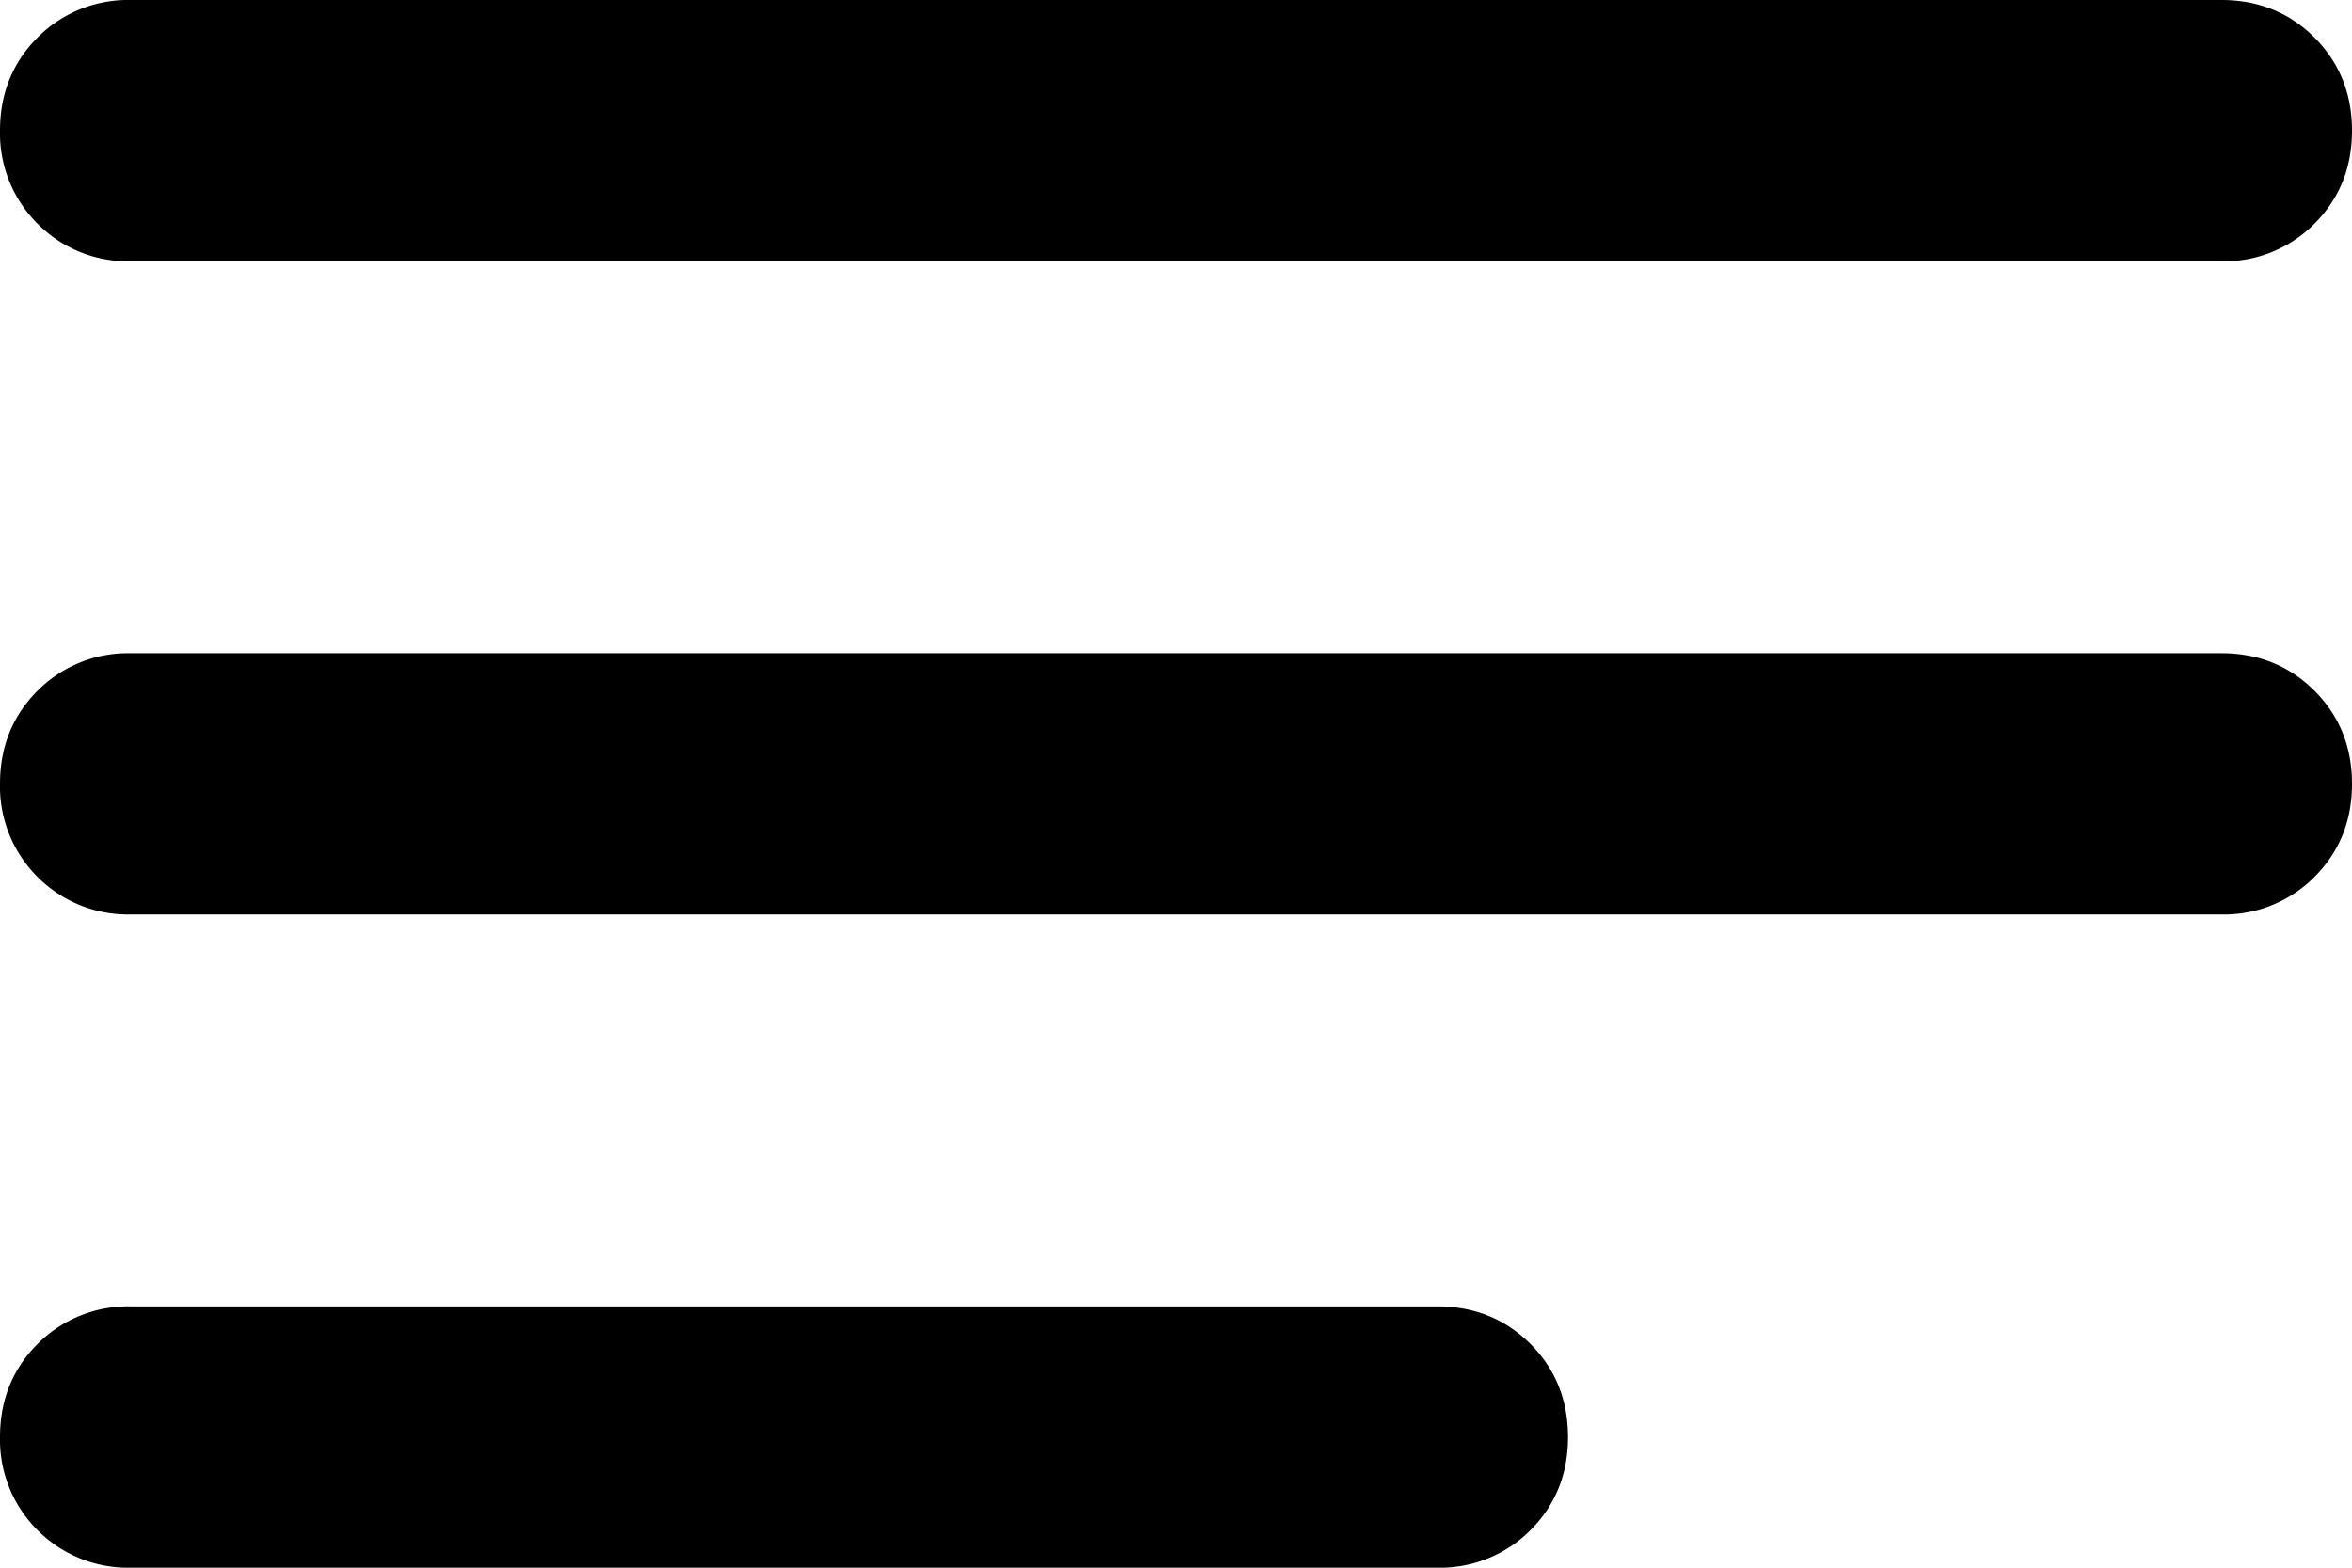 <svg xmlns="http://www.w3.org/2000/svg" width="24" height="16"><path d="M1.333 16a1.3 1.3 0 0 1-.95-.383 1.3 1.3 0 0 1-.383-.95q0-.567.383-.95a1.3 1.3 0 0 1 .95-.384h13.334q.566 0 .95.384.383.383.383.95 0 .566-.383.95a1.3 1.3 0 0 1-.95.383zm0-6.667a1.3 1.3 0 0 1-.95-.383A1.3 1.3 0 0 1 0 8q0-.567.383-.95a1.3 1.3 0 0 1 .95-.383h21.334q.566 0 .95.383Q24 7.433 24 8q0 .566-.383.95a1.3 1.3 0 0 1-.95.383zm0-6.666a1.3 1.3 0 0 1-.95-.384A1.3 1.3 0 0 1 0 1.333q0-.566.383-.95A1.3 1.3 0 0 1 1.333 0h21.334q.566 0 .95.383.383.384.383.95 0 .567-.383.95a1.3 1.3 0 0 1-.95.384z"/></svg>